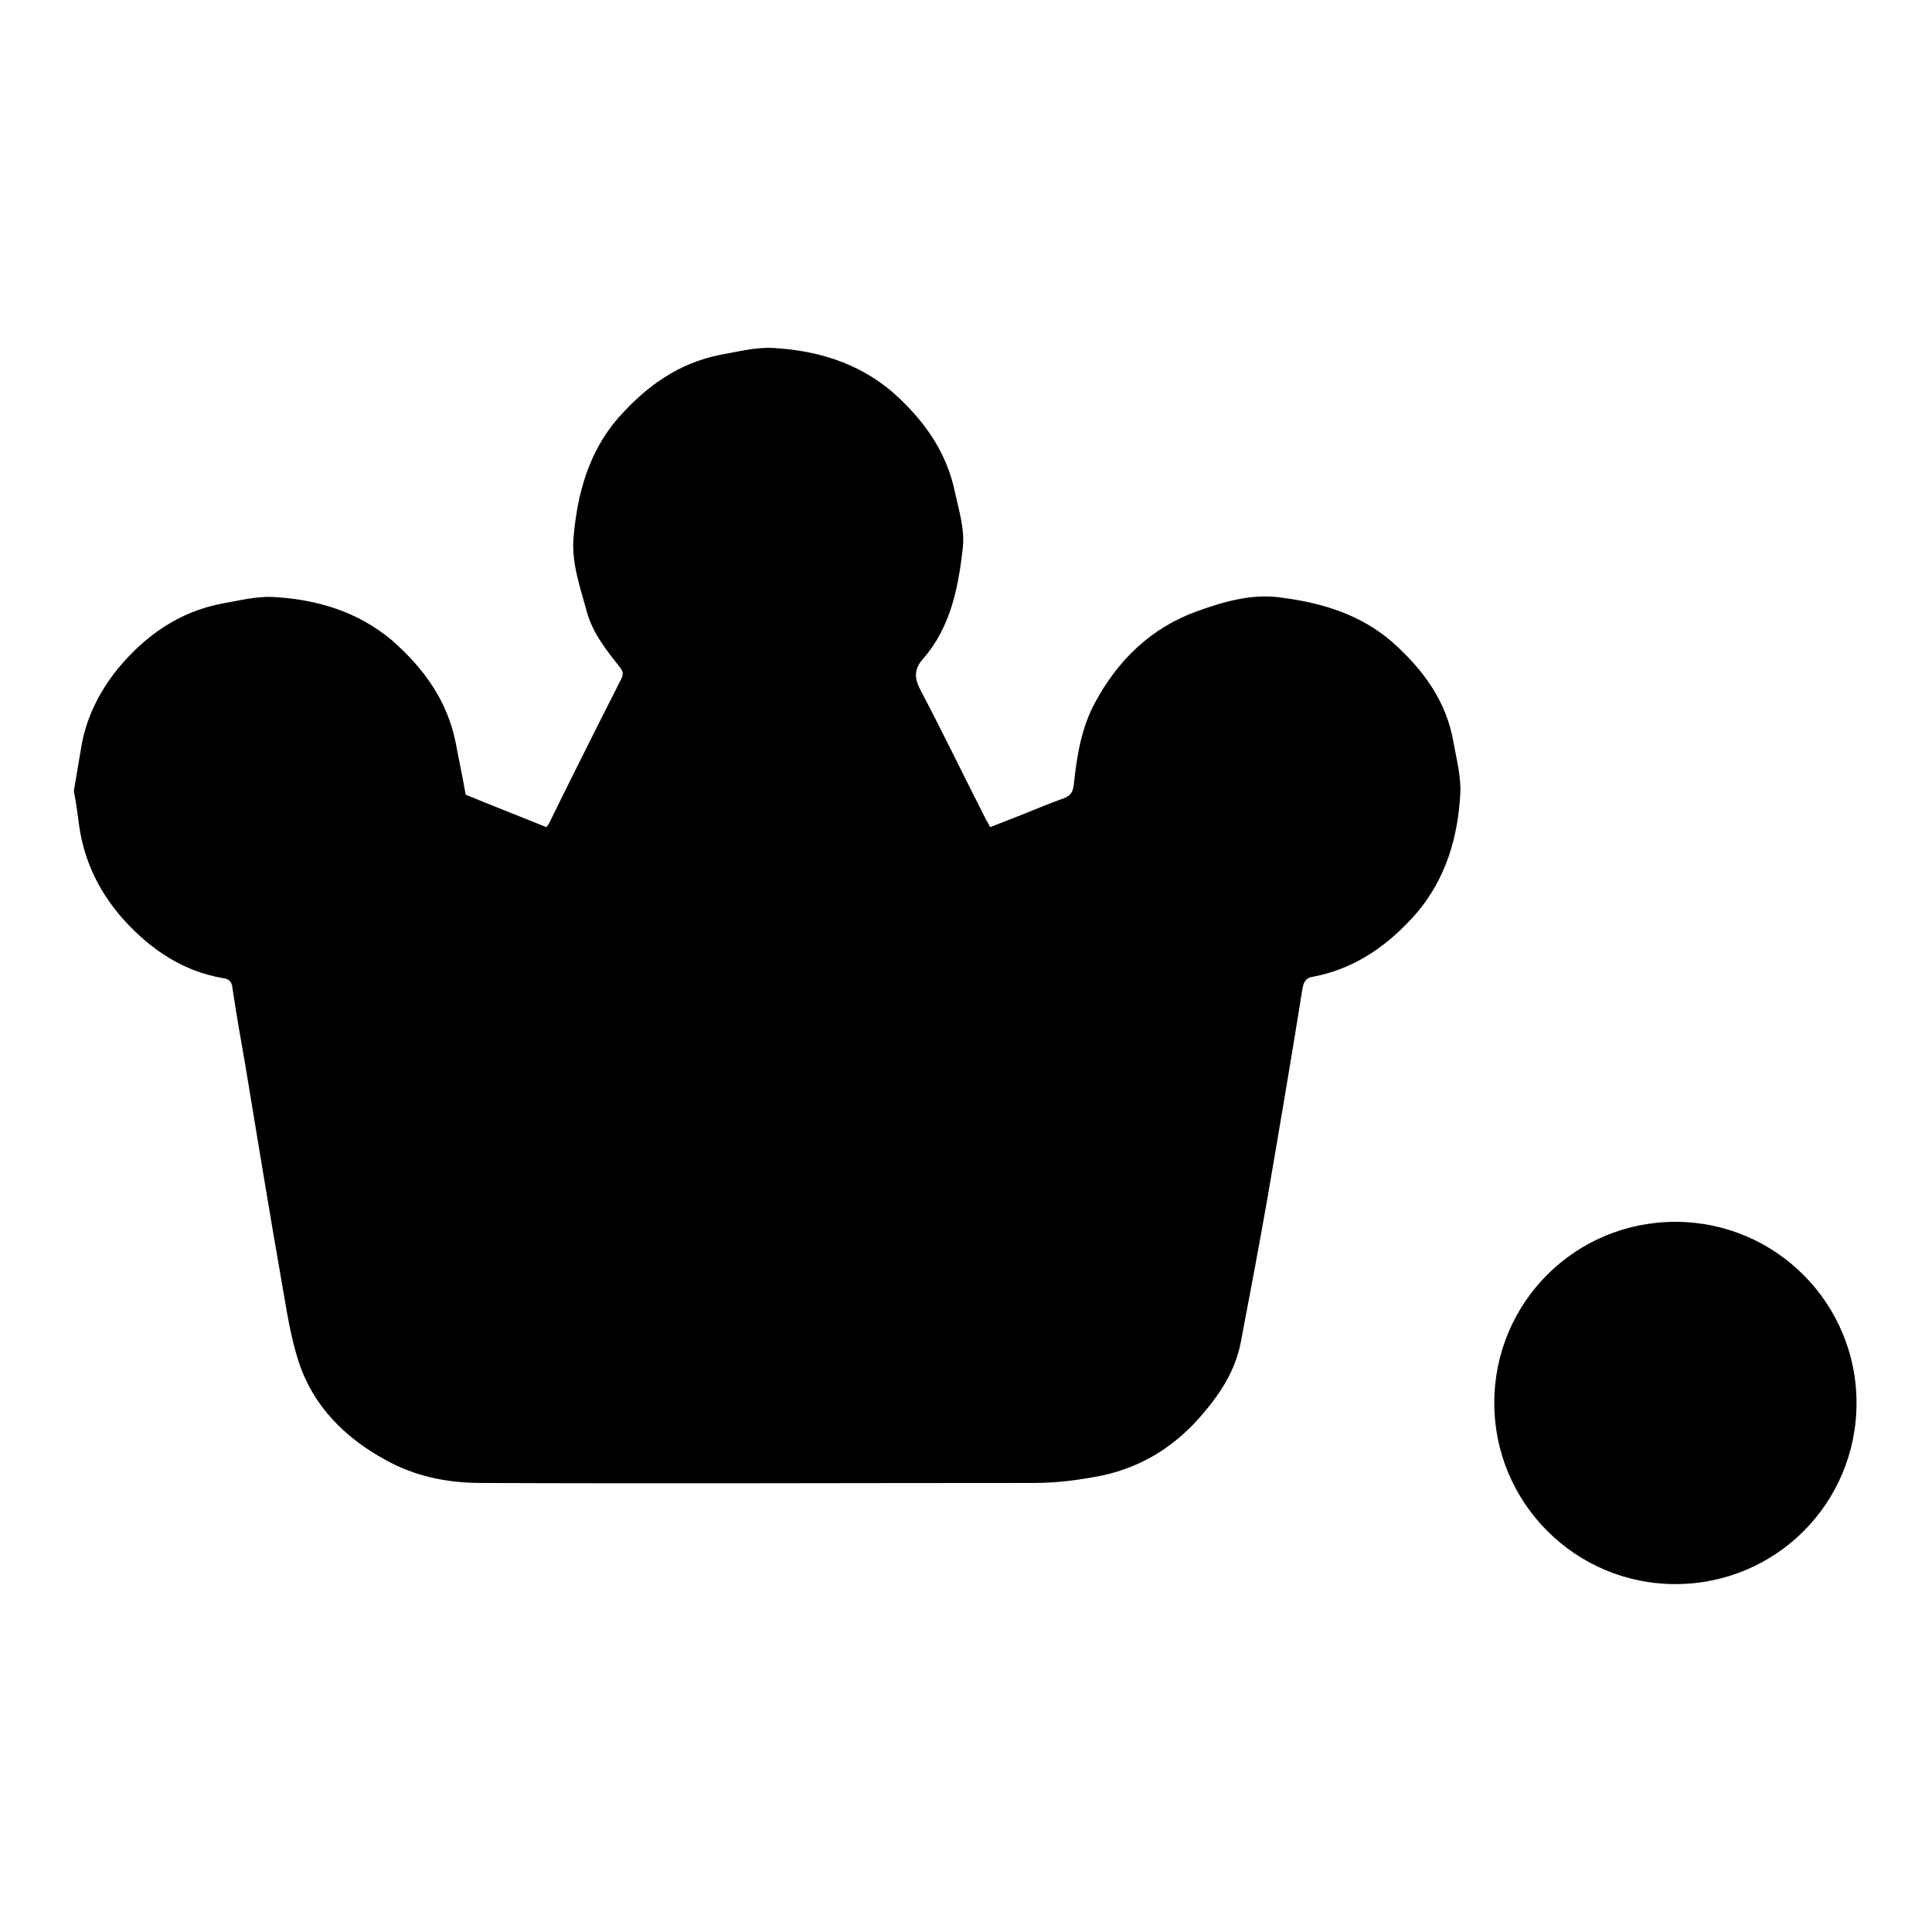 <?xml version="1.0" encoding="utf-8"?>
<!-- Svg Vector Icons : http://www.onlinewebfonts.com/icon -->
<!DOCTYPE svg PUBLIC "-//W3C//DTD SVG 1.1//EN" "http://www.w3.org/Graphics/SVG/1.1/DTD/svg11.dtd">
<svg version="1.1" xmlns="http://www.w3.org/2000/svg" xmlns:xlink="http://www.w3.org/1999/xlink" x="0px" y="0px" viewBox="0 0 256 256" enable-background="new 0 0 256 256" xml:space="preserve">
<g> <path fill="#000000" d="M198,185.9c0,13.2,10.7,24,24,24s24-10.7,24-24c0-13.2-10.7-24-24-24S198,172.6,198,185.9z M184.4,85 c-4.2-3.6-9.2-5.1-14.5-5.8c-3.9-0.6-7.7,0.5-11.3,1.8c-6.1,2.2-10.5,6.5-13.5,12.1c-1.8,3.3-2.4,7-2.8,10.7c-0.1,1-0.3,1.6-1.4,2 c-1.7,0.6-3.4,1.3-5.1,2c-1.5,0.6-3.1,1.2-4.6,1.8c-0.2-0.4-0.3-0.6-0.5-0.9c-2.9-5.7-5.7-11.5-8.7-17.2c-0.9-1.7-0.9-2.9,0.4-4.3 c3.6-4.2,4.6-9.4,5.2-14.8c0.2-2.4-0.5-4.6-1-6.9c-1.1-5.6-4.2-9.9-8.4-13.6c-4.6-3.9-10.1-5.5-15.9-5.8c-2.2-0.1-4.5,0.5-6.8,0.9 c-5.6,1.1-9.9,4.2-13.6,8.4c-3.9,4.5-5.4,10-5.9,15.8c-0.3,3.4,0.9,6.7,1.8,10c0.8,2.8,2.6,5,4.4,7.3c0.4,0.5,0.4,0.9,0.1,1.5 c-3.2,6.3-6.3,12.5-9.4,18.8c-0.1,0.3-0.3,0.5-0.5,0.8c-3.7-1.5-7.3-2.9-10.7-4.3c-0.4-2.4-0.9-4.6-1.3-6.8 c-1.1-5.6-4.2-9.9-8.4-13.6c-4.6-3.9-10.1-5.5-15.9-5.8c-2.2-0.1-4.5,0.5-6.8,0.9c-5.6,1.1-10,4.2-13.6,8.5 c-2.6,3.2-4.4,6.8-5,10.9c-0.3,1.8-0.6,3.5-0.9,5.3c0,0.1,0,0.1,0,0.2c0.3,1.5,0.5,3.1,0.7,4.6c0.7,4.8,2.8,9,6.1,12.6 c3.5,3.8,7.7,6.6,12.9,7.5c0.8,0.1,1.2,0.4,1.3,1.3c0.5,3.4,1.1,6.8,1.7,10.2c1.6,9.7,3.2,19.5,4.9,29.2c0.6,3.4,1.1,6.9,2.2,10.2 c1.9,5.8,6.1,10,11.4,12.9c3.9,2.2,8.2,3.1,12.7,3.1c24.4,0.1,48.9,0,73.3,0c3.1,0,6.1-0.4,9.1-1c5.5-1.2,9.9-4.1,13.4-8.3 c2.3-2.7,4.2-5.7,4.9-9.3c1.2-6.3,2.4-12.6,3.5-18.9c1.6-9.3,3.2-18.7,4.7-28.1c0.2-1,0.6-1.4,1.5-1.5c5.6-1.1,9.9-4.2,13.6-8.4 c3.9-4.6,5.5-10.1,5.8-15.9c0.1-2.2-0.5-4.5-0.9-6.7C191.7,93,188.6,88.7,184.4,85z"/></g>
</svg>